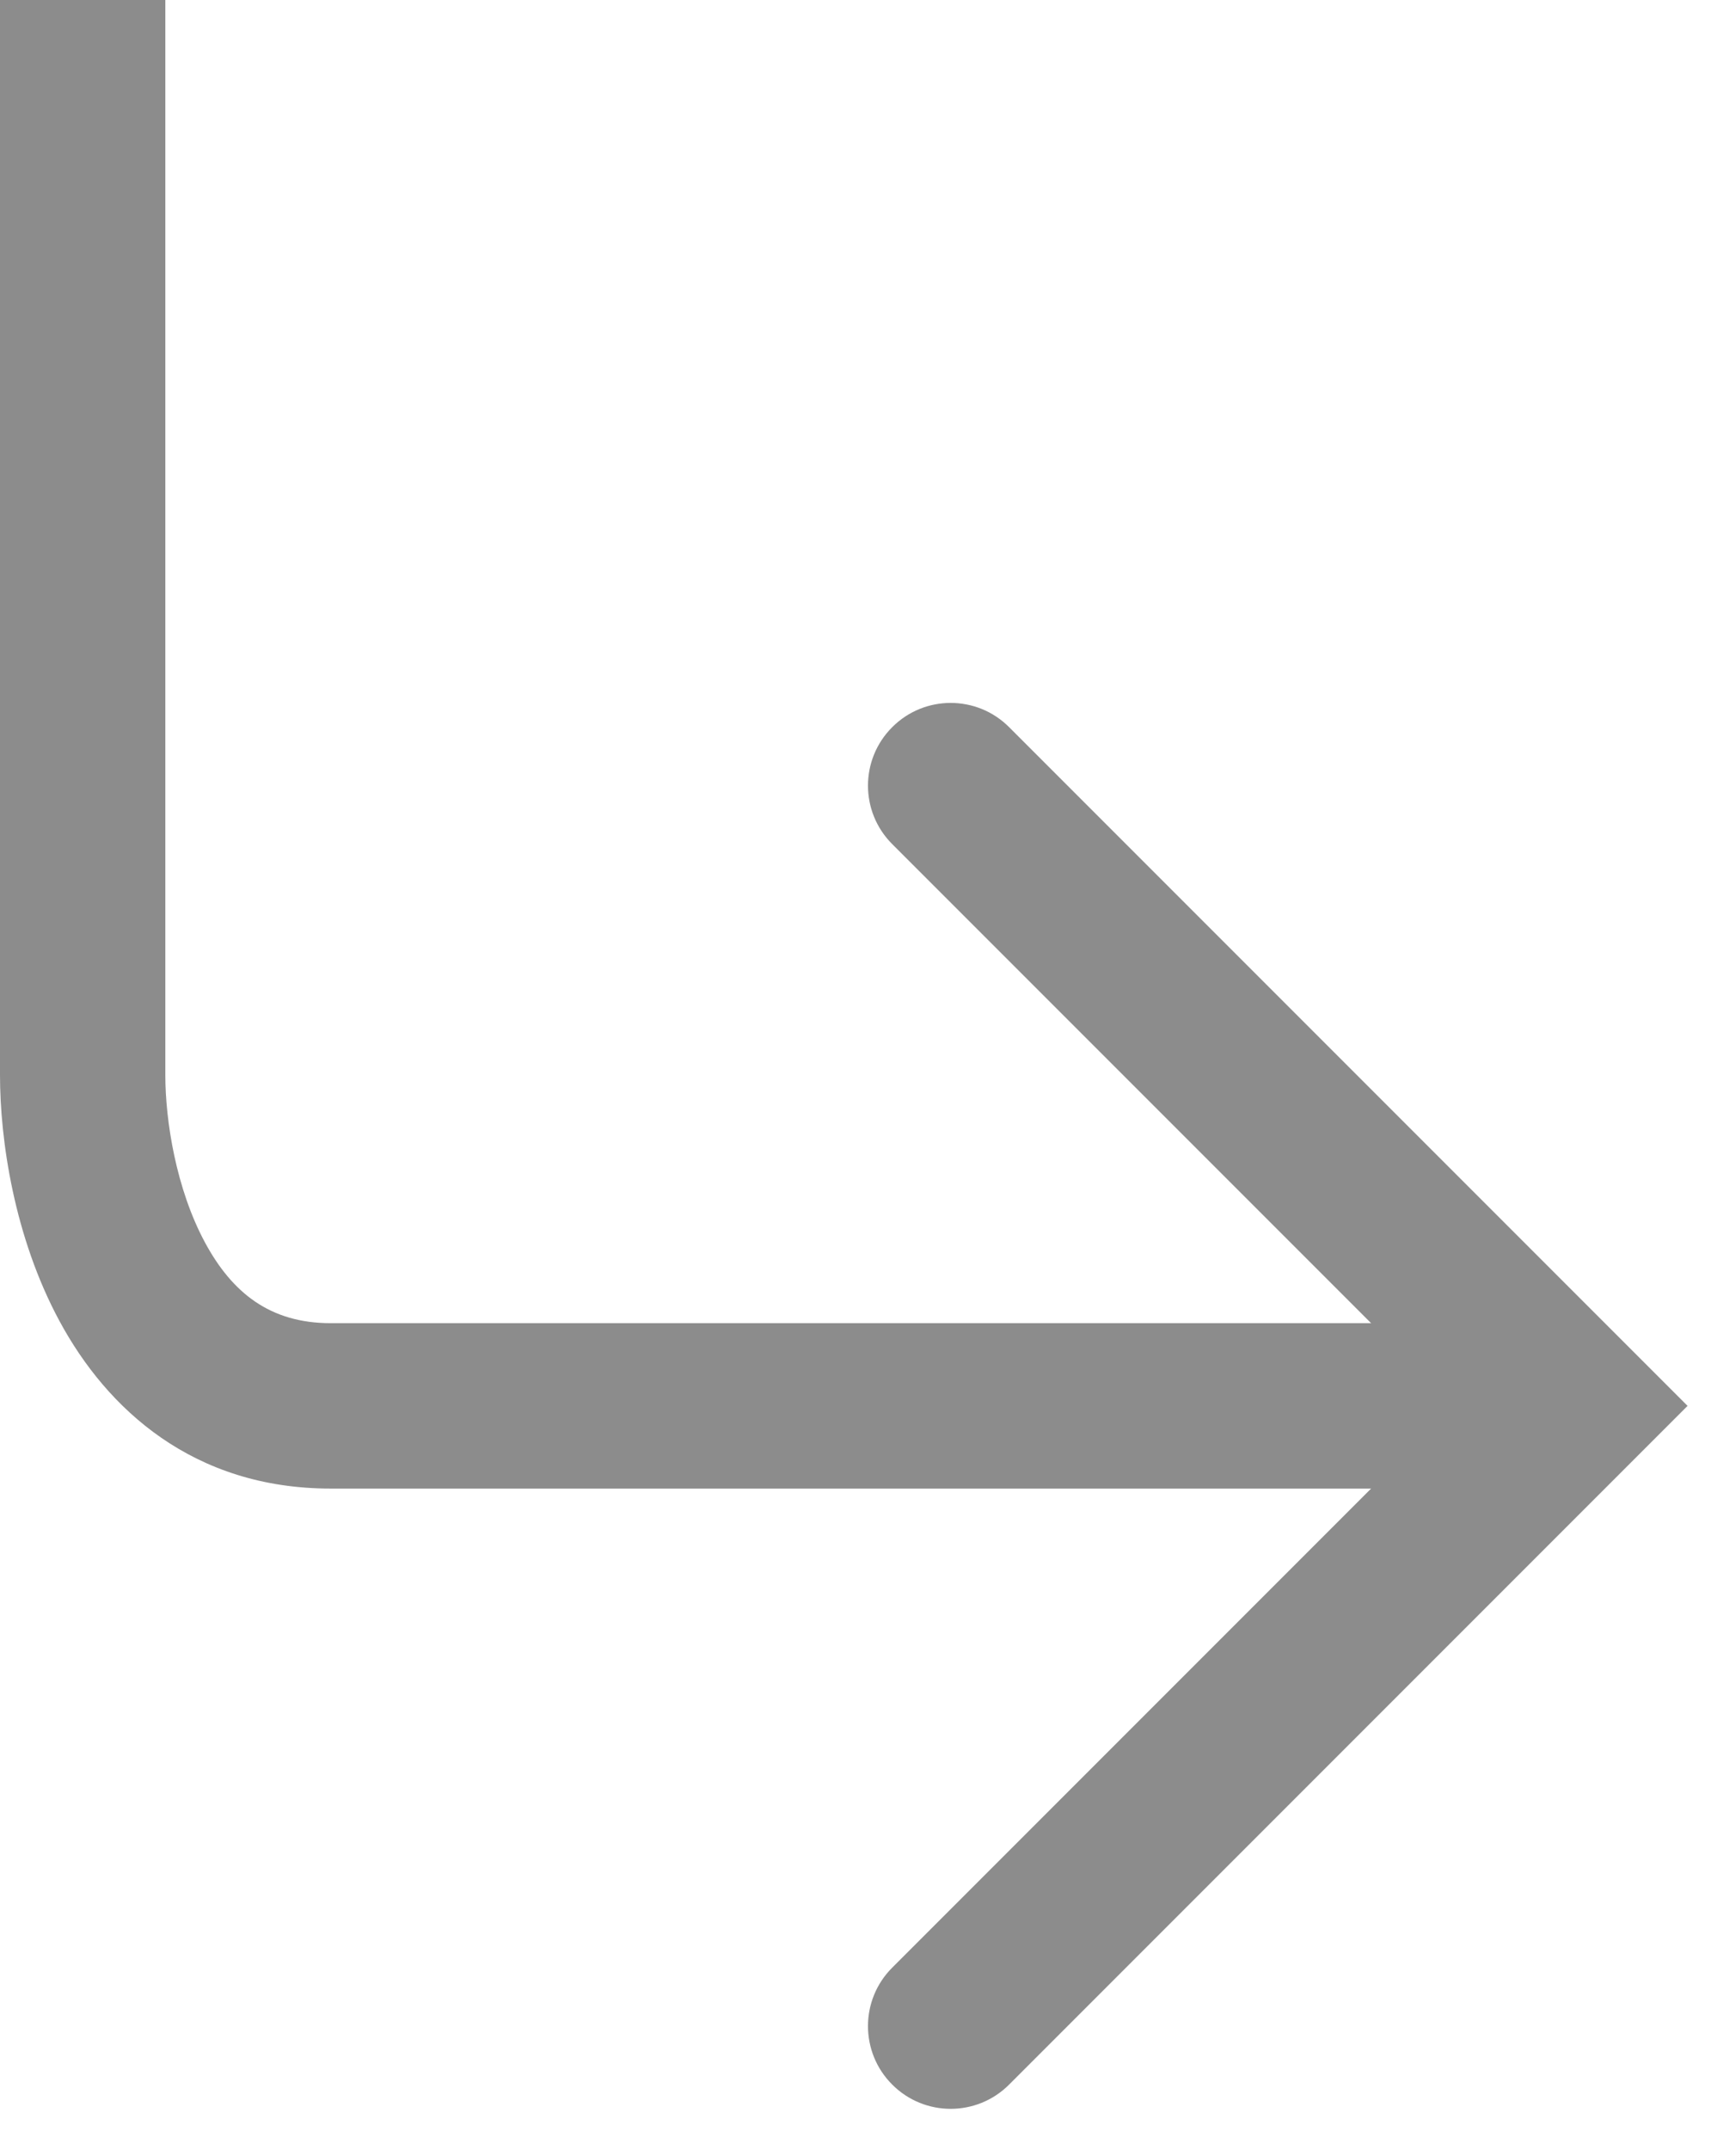 <svg width="21" height="26" viewBox="0 0 21 26" fill="none" xmlns="http://www.w3.org/2000/svg">
<path fill-rule="evenodd" clip-rule="evenodd" d="M10.793 8.793C11.183 8.402 11.817 8.402 12.207 8.793L20.414 17L12.207 25.207C11.817 25.598 11.183 25.598 10.793 25.207C10.402 24.817 10.402 24.183 10.793 23.793L17.586 17L10.793 10.207C10.402 9.817 10.402 9.183 10.793 8.793Z" fill="#8C8C8C"/>
<path fill-rule="evenodd" clip-rule="evenodd" d="M0 13V0H2V13C2 13.555 2.131 14.378 2.48 15.025C2.806 15.628 3.262 16 4 16H18.5V18H4C2.338 18 1.294 17.039 0.72 15.975C0.169 14.955 0 13.779 0 13Z" fill="#8C8C8C"/>
</svg>
